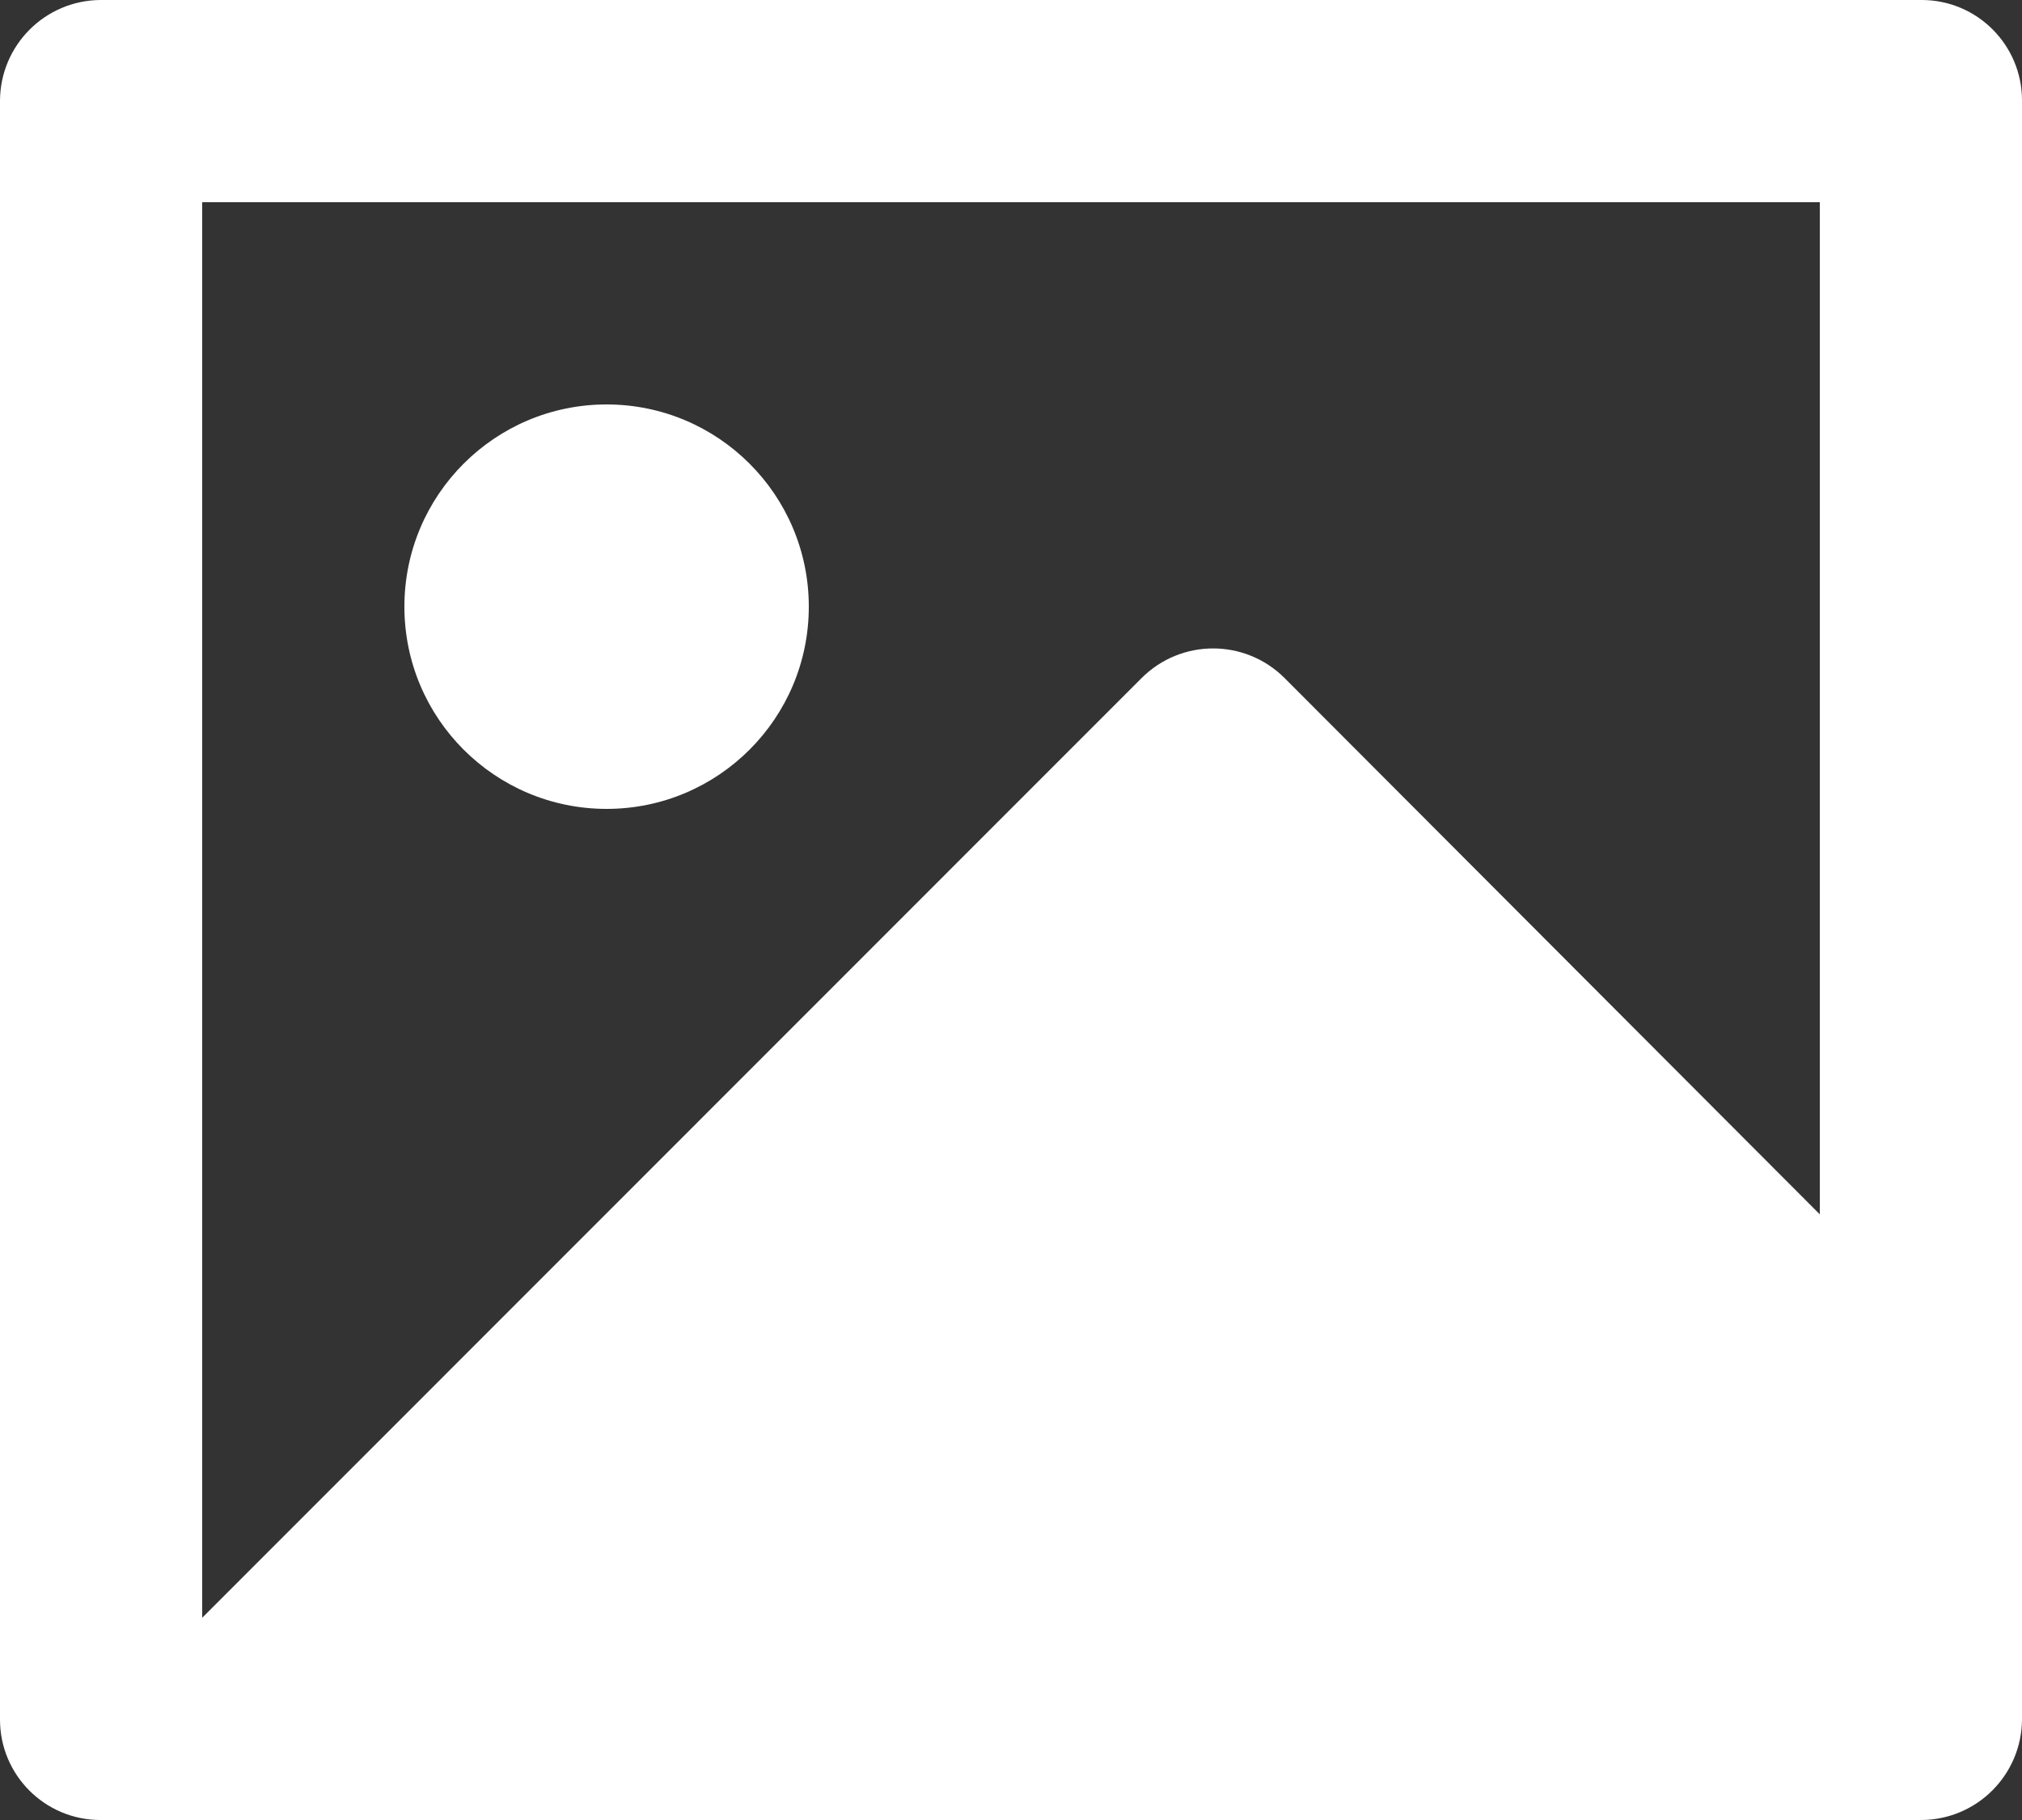﻿<?xml version="1.0" encoding="utf-8"?>
<svg version="1.1" xmlns:xlink="http://www.w3.org/1999/xlink" width="40px" height="36px" xmlns="http://www.w3.org/2000/svg">
  <rect width="100%" height="100%" fill="#333333" stroke="none"/>
  <g transform="matrix(1 0 0 1 -393 -2209 )">
    <path d="M 36 24.02  L 36 4  L 4 4  L 4 32  L 22.584 13.412  C 23.365 12.631  24.631 12.631  25.412 13.412  L 36 24.02  Z M 0 34.014  L 0 1.986  C 0.008 0.893  0.891 0.009  1.984 0  L 38.016 0  C 39.112 0  40 0.89  40 1.986  L 40 34.014  C 39.992 35.107  39.109 35.991  38.016 36  L 1.984 36  C 0.888 35.999  0 35.11  0 34.014  Z M 12 16  C 9.791 16  8 14.209  8 12  C 8 9.791  9.791 8  12 8  C 14.209 8  16 9.791  16 12  C 16 14.209  14.209 16  12 16  Z " fill-rule="nonzero" fill="#ffffff" stroke="none" transform="matrix(1 0 0 1 393 2209 )" />
  </g>
</svg>